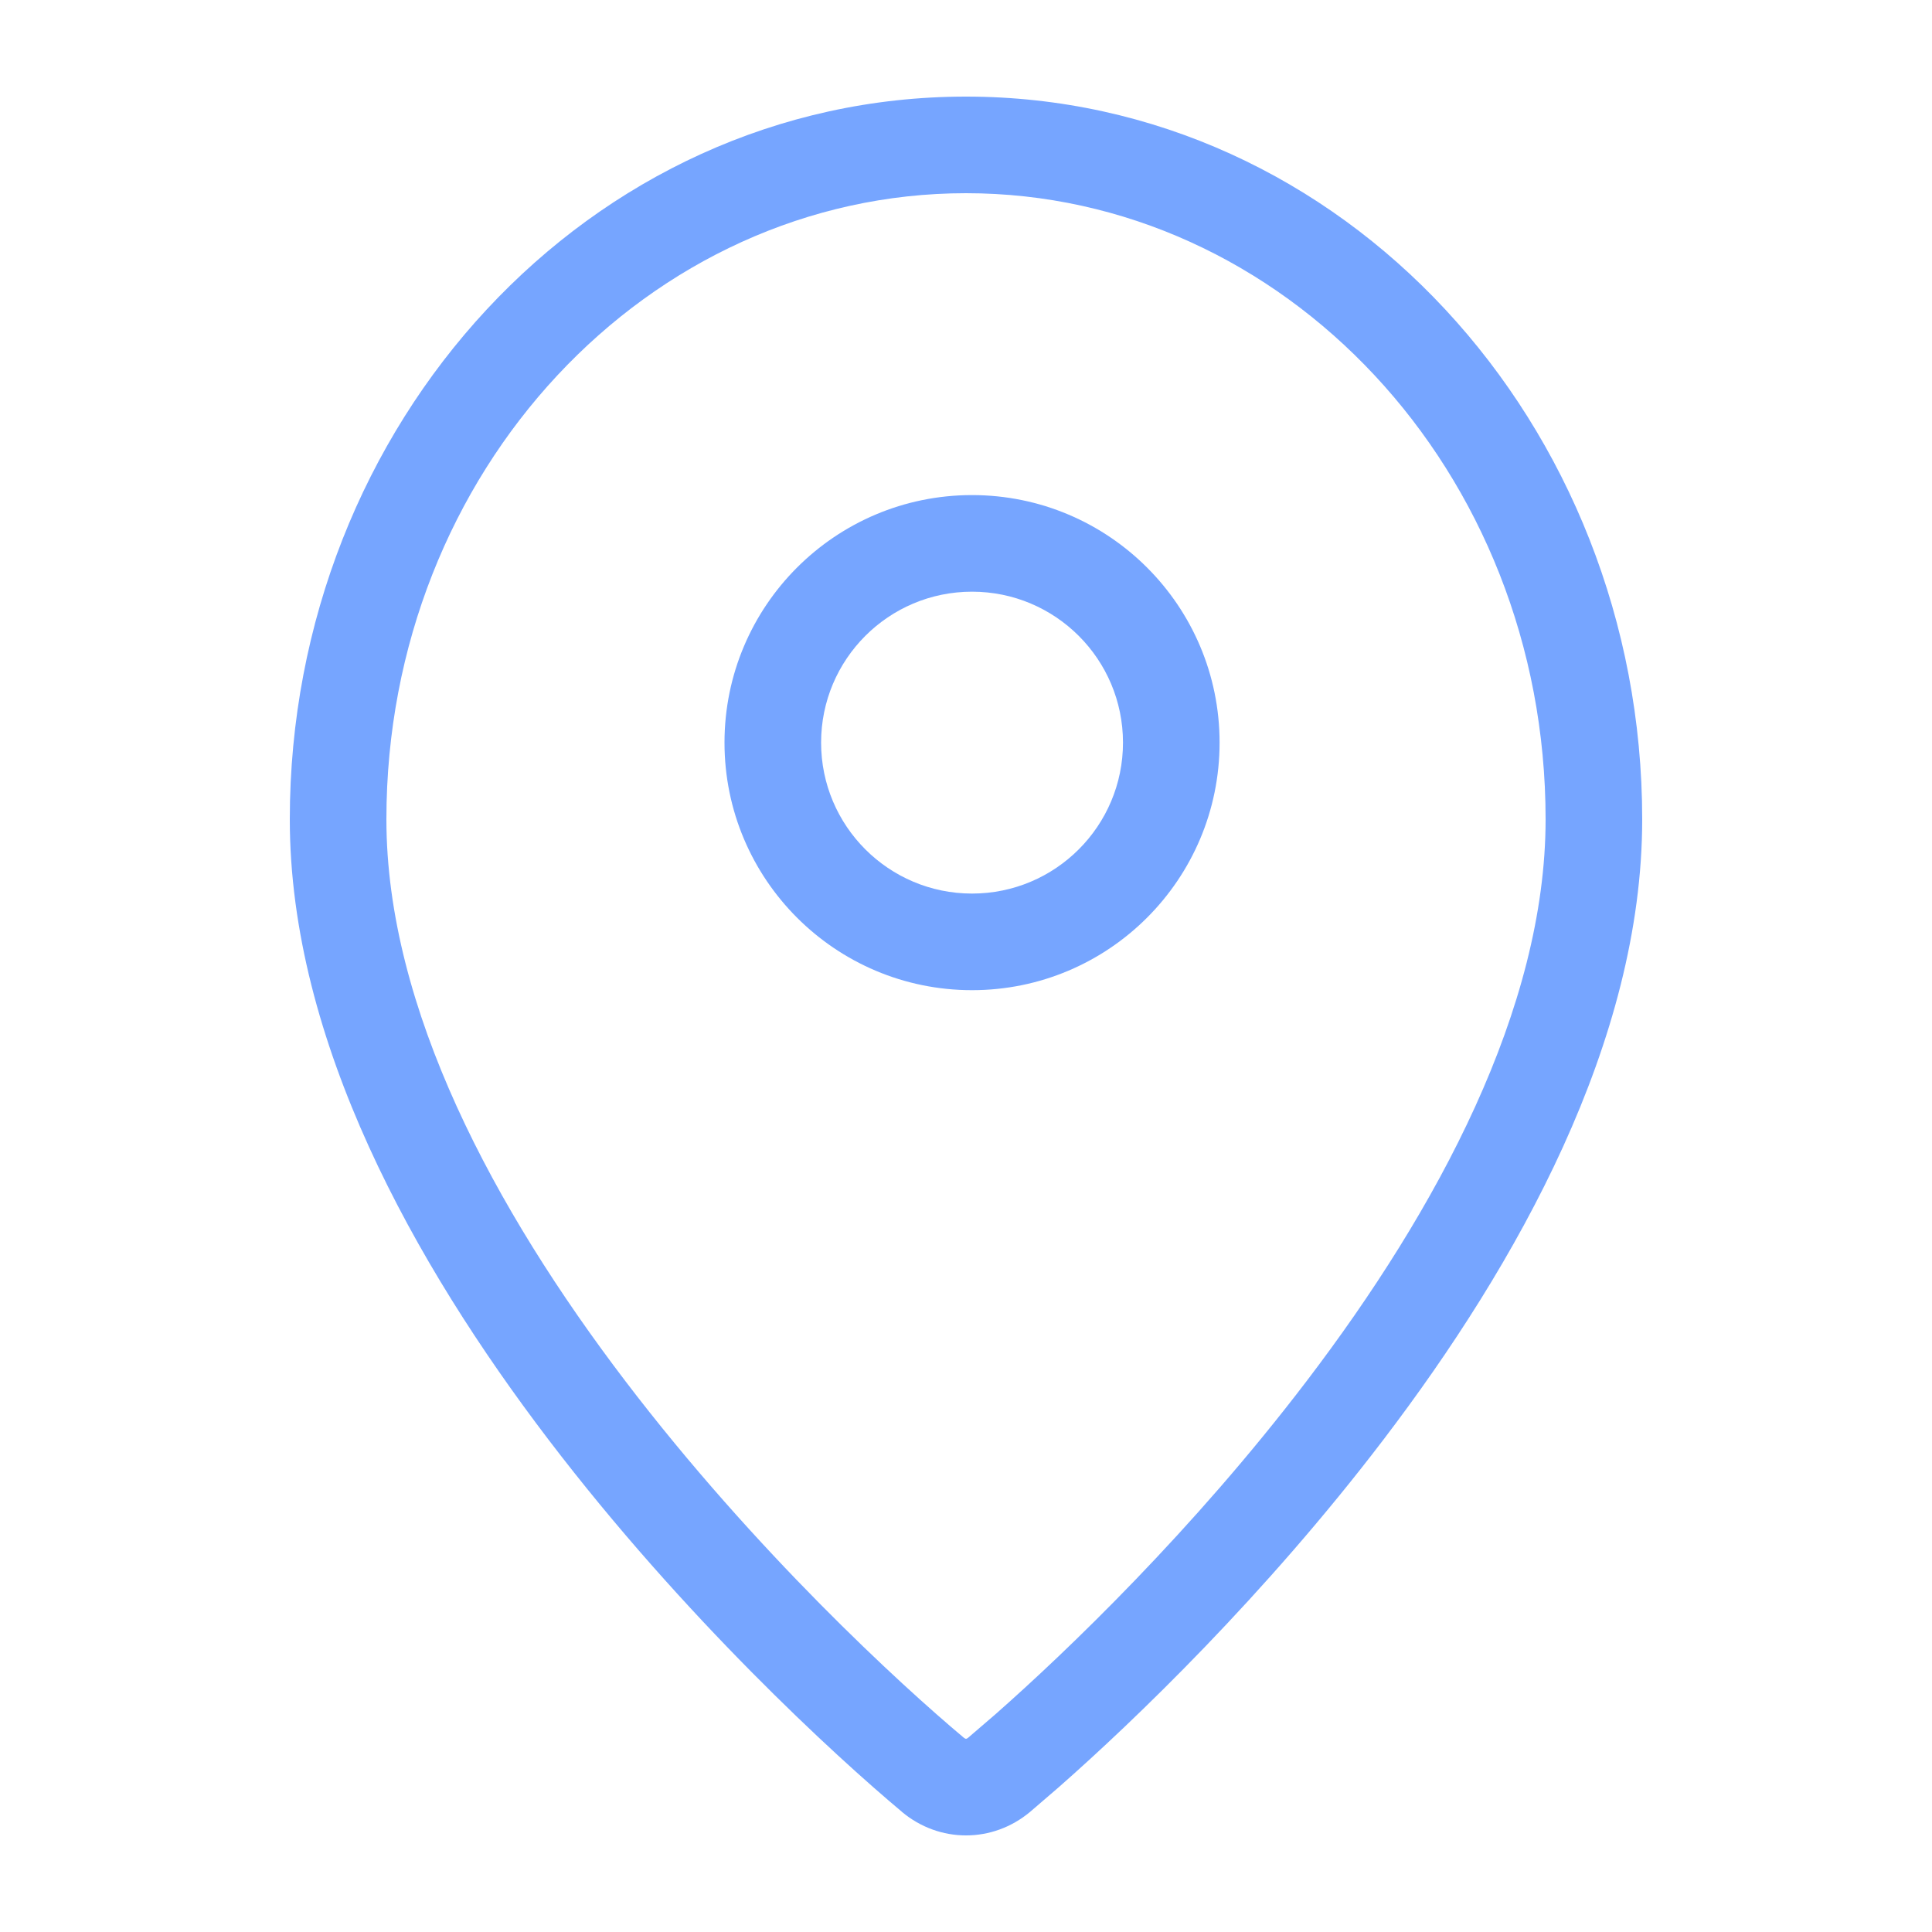 <svg width="55" height="55" viewBox="0 0 55 55" fill="none" xmlns="http://www.w3.org/2000/svg">
<path d="M31.969 21.141C31.969 18.767 30.045 16.844 27.672 16.844C25.299 16.844 23.375 18.767 23.375 21.141C23.375 23.514 25.299 25.438 27.672 25.438C30.045 25.438 31.969 23.514 31.969 21.141ZM34.719 21.141C34.719 25.032 31.564 28.188 27.672 28.188C23.78 28.188 20.625 25.032 20.625 21.141C20.625 17.249 23.78 14.094 27.672 14.094C31.564 14.094 34.719 17.249 34.719 21.141Z" fill="#76A5FF"/>
<path d="M44 23.325C44 13.387 36.521 5.5 27.5 5.5C18.479 5.5 11 13.387 11 23.325C11 28.701 14.076 34.424 17.802 39.316C21.495 44.165 25.648 47.971 27.44 49.471H27.441C27.46 49.487 27.475 49.493 27.483 49.496C27.491 49.499 27.496 49.5 27.5 49.5C27.504 49.5 27.509 49.499 27.517 49.496C27.525 49.493 27.54 49.487 27.559 49.471L28.337 48.802C30.382 47.001 33.967 43.558 37.197 39.316C40.924 34.424 44 28.701 44 23.325ZM46.75 23.325C46.75 29.636 43.204 35.969 39.386 40.981C36.016 45.407 32.292 48.986 30.144 50.875L29.326 51.579C28.258 52.474 26.742 52.474 25.674 51.579V51.577C23.777 49.989 19.465 46.039 15.614 40.983C11.796 35.97 8.25 29.636 8.25 23.325C8.25 12.057 16.778 2.75 27.5 2.75C38.222 2.75 46.75 12.057 46.75 23.325Z" fill="#76A5FF"/>
</svg>
